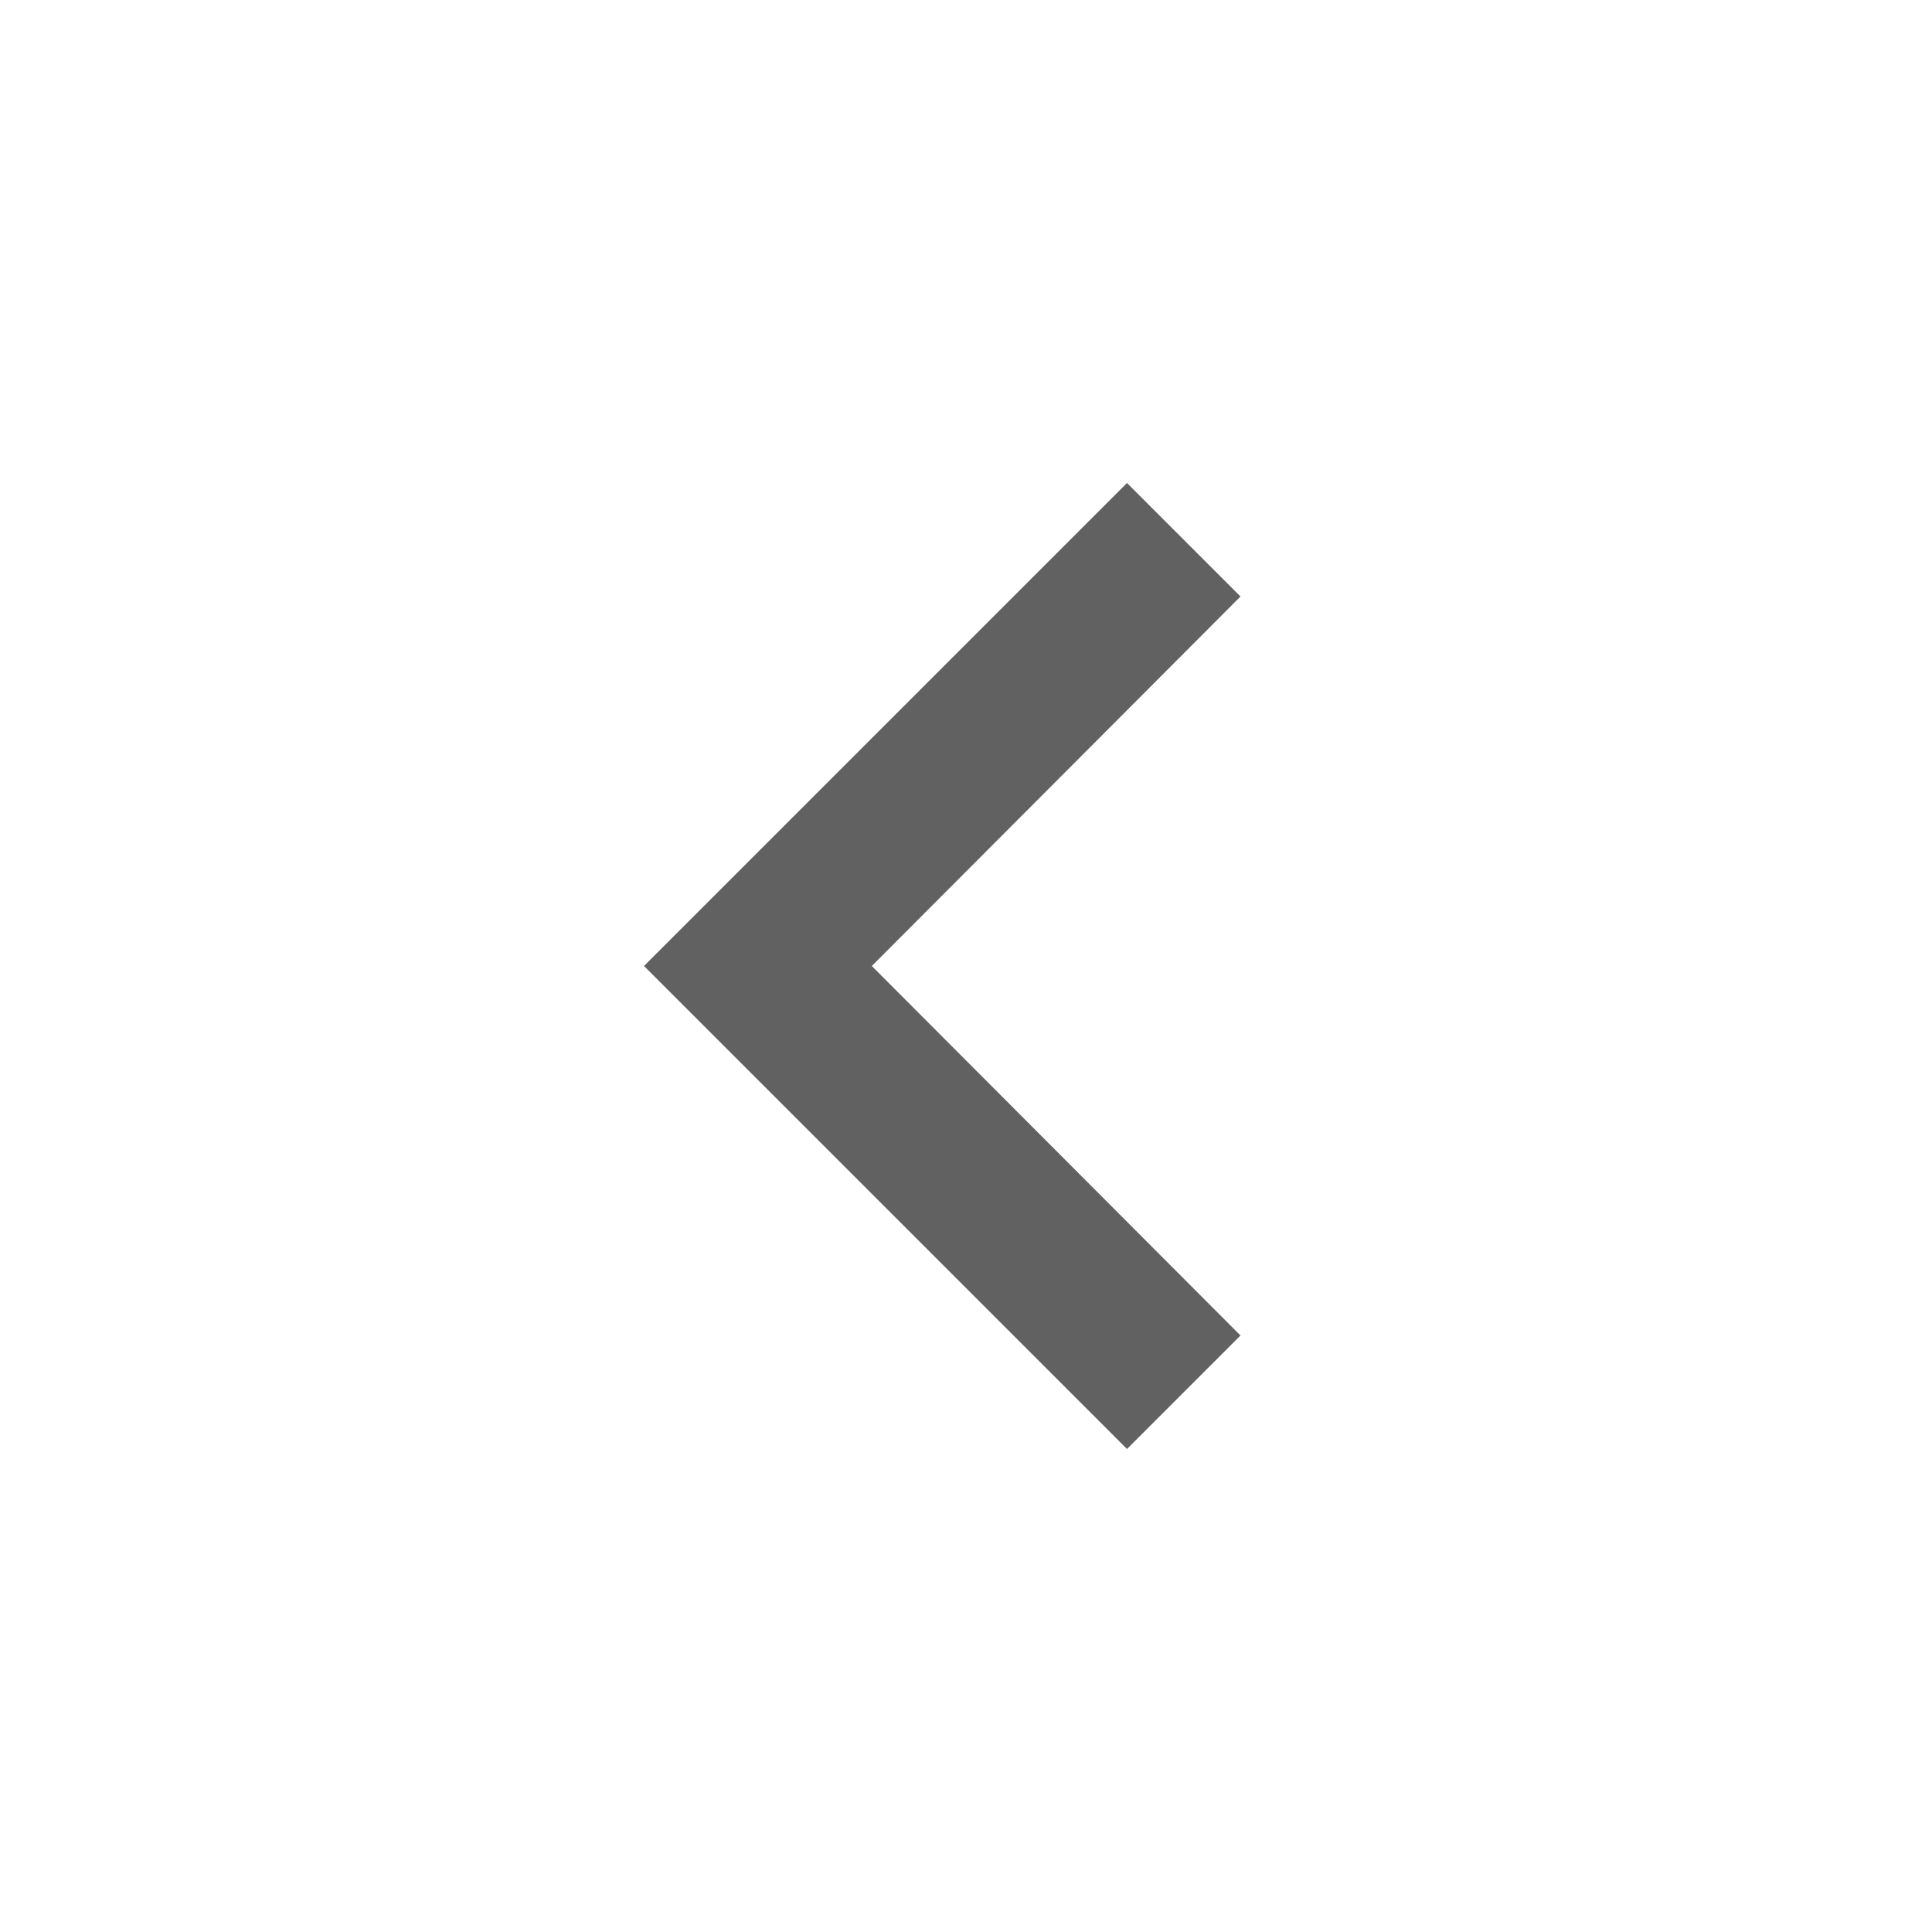 <svg width="24" height="24" viewBox="0 0 24 24" fill="none" xmlns="http://www.w3.org/2000/svg">
<g clip-path="url(#clip0_532_939)">
<path d="M15.41 16.59L10.83 12L15.41 7.41L14 6L8 12L14 18L15.41 16.59Z" fill="#616161"/>
</g>
<defs>
<clipPath id="clip0_532_939">
<rect width="24" height="24" fill="white" transform="translate(24) rotate(90)"/>
</clipPath>
</defs>
</svg>
